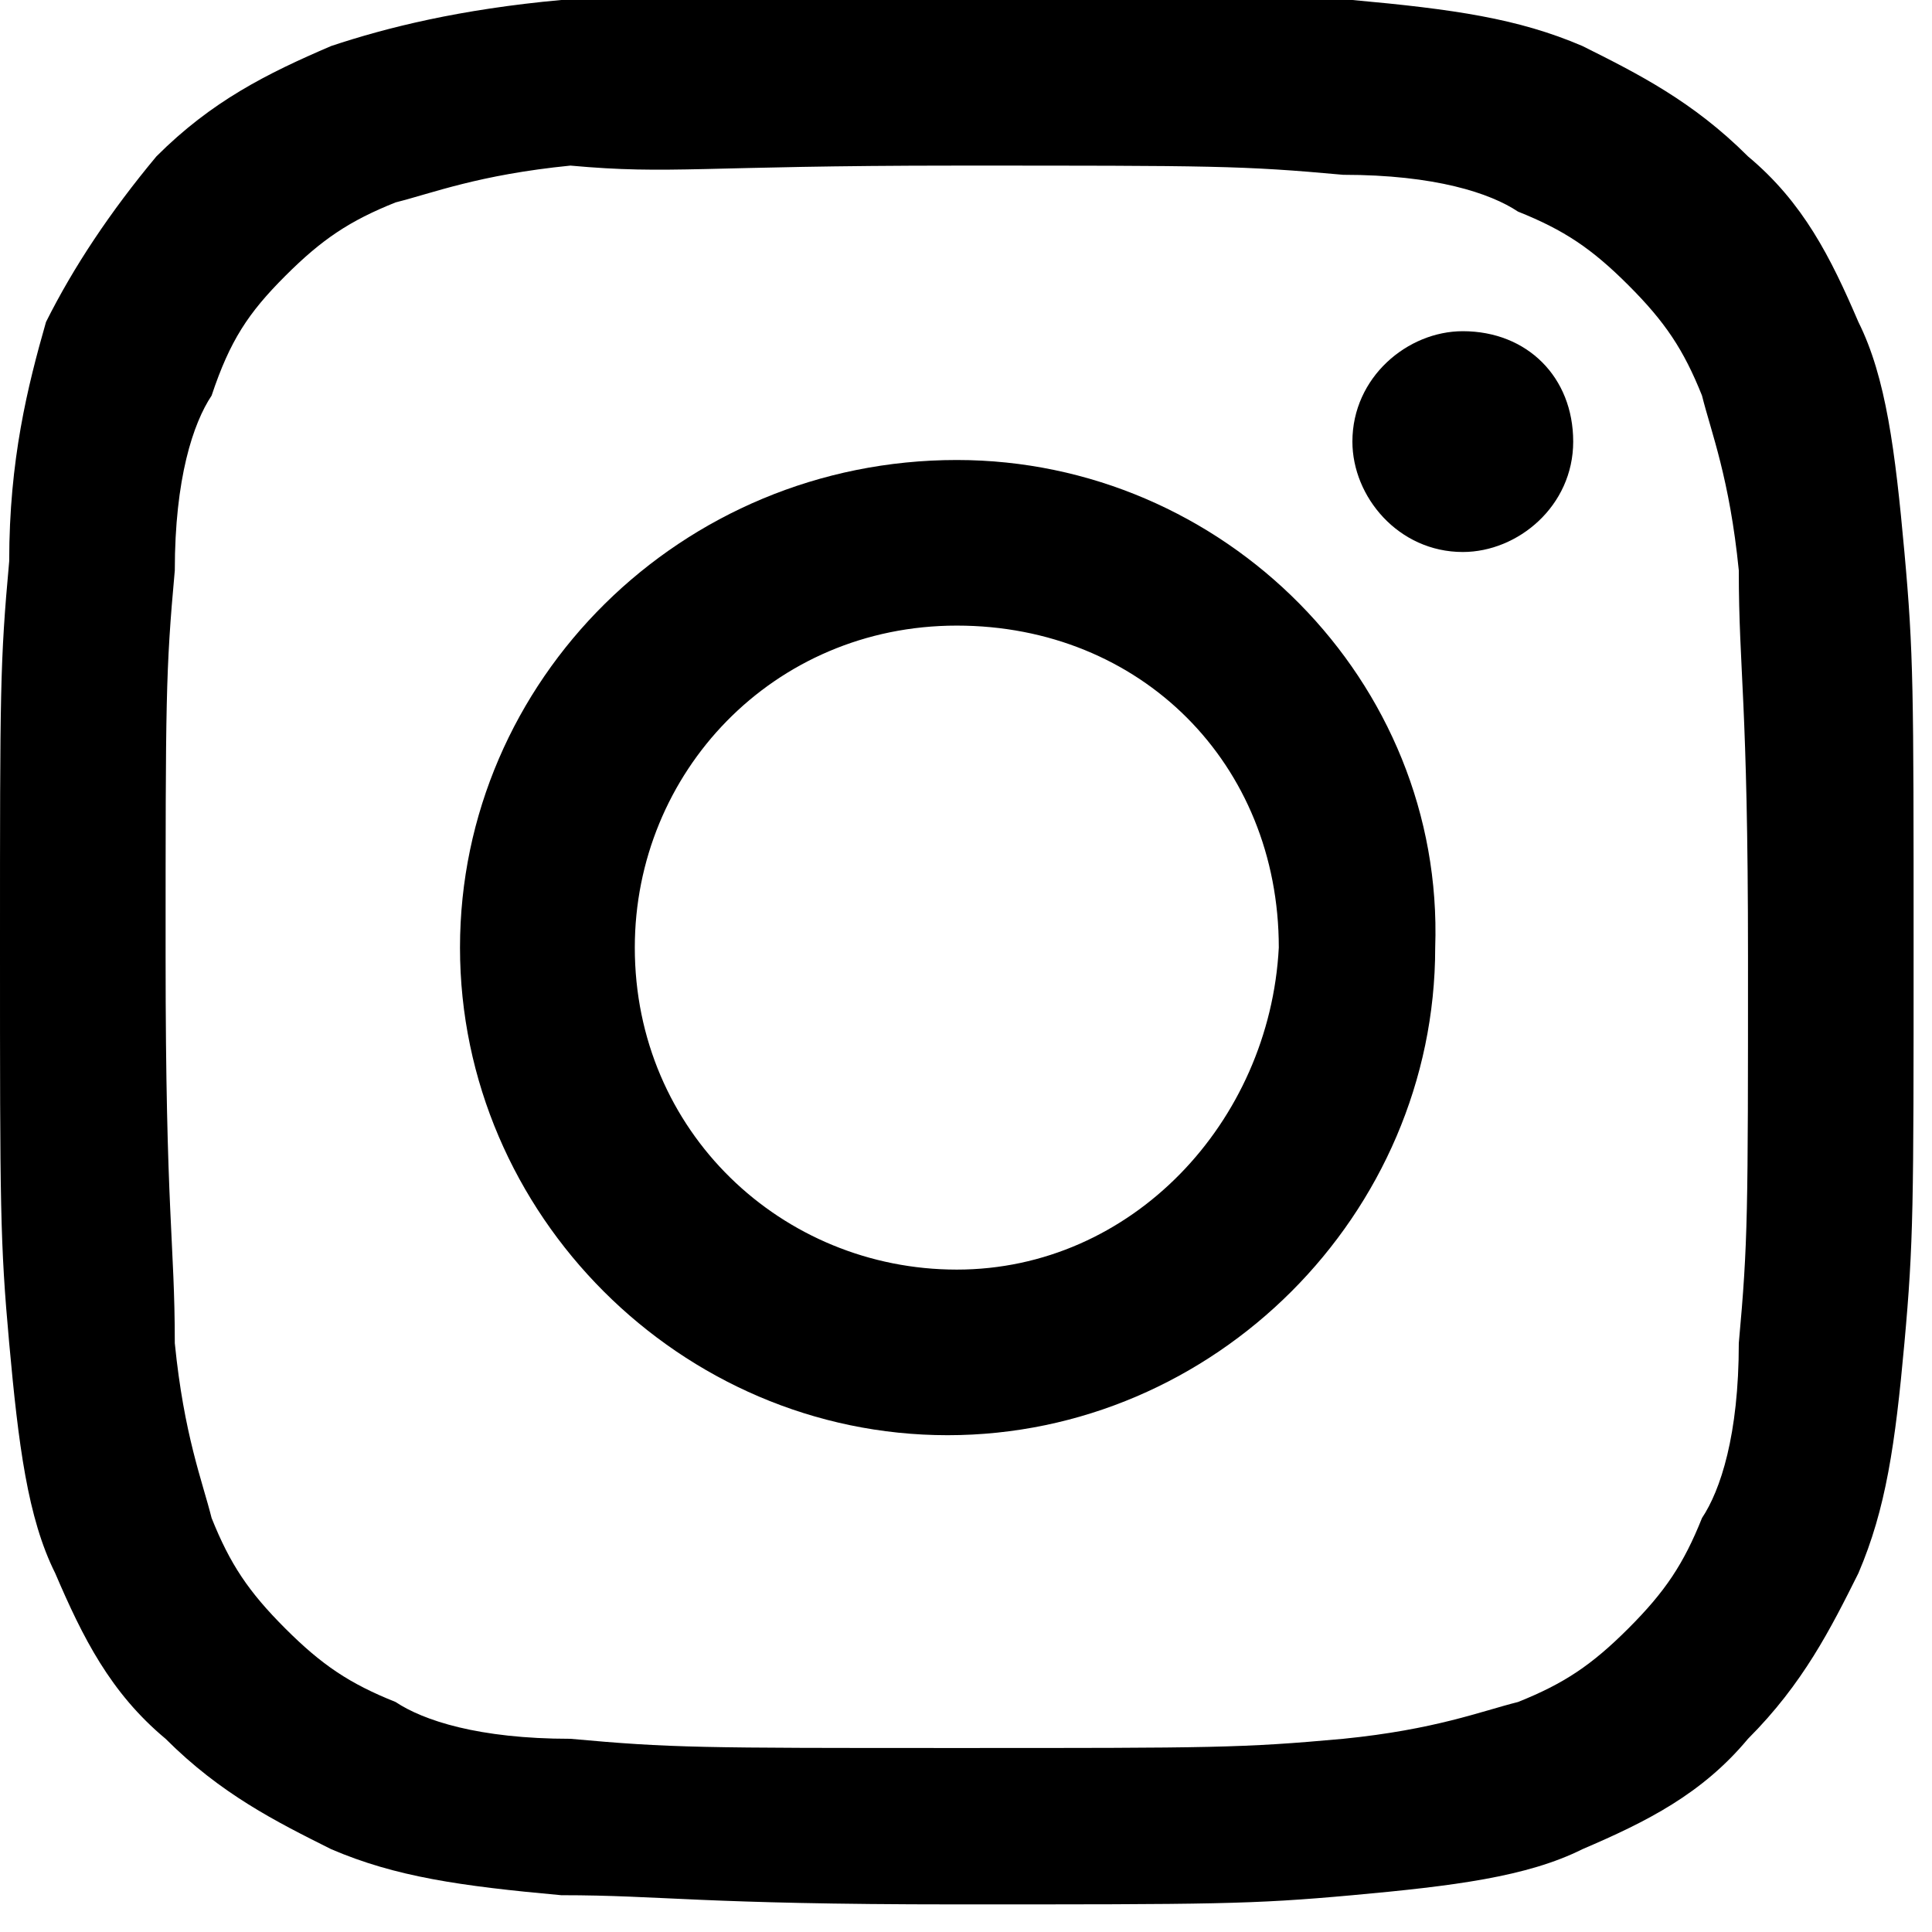 <svg width="21" height="21" viewBox="0 0 21 21" fill="none" xmlns="http://www.w3.org/2000/svg">
<path d="M10.4 0C7.5 0 7.2 0 6.1 0C5 0.1 4.2 0.3 3.6 0.5C2.9 0.8 2.3 1.1 1.7 1.7C1.2 2.3 0.8 2.9 0.5 3.5C0.3 4.2 0.1 5 0.1 6.1C0 7.2 0 7.5 0 10.3C0 13.1 0 13.5 0.1 14.6C0.2 15.7 0.3 16.5 0.6 17.1C0.9 17.8 1.2 18.4 1.8 18.9C2.4 19.5 3 19.8 3.6 20.1C4.3 20.4 5 20.5 6.1 20.6C7.2 20.6 7.6 20.7 10.4 20.7C13.2 20.7 13.6 20.7 14.7 20.6C15.8 20.5 16.6 20.4 17.2 20.1C17.9 19.8 18.5 19.5 19 18.9C19.6 18.3 19.9 17.7 20.2 17.1C20.5 16.4 20.6 15.7 20.7 14.6C20.8 13.5 20.8 13.1 20.8 10.3C20.8 7.5 20.8 7.1 20.7 6C20.6 4.9 20.5 4.1 20.2 3.5C19.9 2.8 19.6 2.2 19 1.7C18.4 1.1 17.8 0.8 17.2 0.5C16.5 0.2 15.8 0.1 14.7 0C13.5 0 13.2 0 10.4 0ZM10.4 1.8C13.2 1.8 13.5 1.8 14.6 1.9C15.6 1.9 16.2 2.1 16.5 2.3C17 2.5 17.3 2.7 17.7 3.1C18.1 3.5 18.3 3.8 18.5 4.3C18.6 4.7 18.8 5.2 18.9 6.2C18.9 7.3 19 7.6 19 10.4C19 13.2 19 13.5 18.9 14.6C18.9 15.6 18.7 16.2 18.5 16.5C18.3 17 18.1 17.3 17.7 17.7C17.3 18.1 17 18.3 16.5 18.5C16.1 18.6 15.6 18.8 14.6 18.9C13.5 19 13.2 19 10.4 19C7.6 19 7.3 19 6.2 18.9C5.2 18.9 4.6 18.7 4.3 18.5C3.8 18.3 3.5 18.1 3.1 17.7C2.7 17.3 2.5 17 2.3 16.5C2.2 16.1 2 15.6 1.9 14.6C1.9 13.5 1.8 13.2 1.8 10.4C1.8 7.6 1.8 7.3 1.9 6.2C1.9 5.2 2.1 4.6 2.3 4.3C2.5 3.7 2.7 3.4 3.1 3C3.5 2.6 3.8 2.4 4.3 2.2C4.7 2.1 5.2 1.9 6.2 1.8C7.3 1.9 7.6 1.8 10.4 1.8Z" fill="black"/>
<path d="M10.4 13.8C8.5 13.8 6.9 12.3 6.9 10.3C6.9 8.4 8.4 6.8 10.4 6.8C12.4 6.8 13.9 8.3 13.9 10.3C13.8 12.2 12.3 13.8 10.4 13.8ZM10.4 5C7.4 5 5 7.4 5 10.3C5 13.2 7.4 15.6 10.3 15.6C13.2 15.6 15.6 13.2 15.6 10.3C15.7 7.4 13.3 5 10.4 5Z" fill="black"/>
<path d="M17.1 4.8C17.1 5.5 16.5 6 15.9 6C15.2 6 14.7 5.4 14.7 4.8C14.7 4.1 15.3 3.6 15.9 3.6C16.6 3.6 17.1 4.1 17.1 4.8Z" fill="black"/>
</svg>
